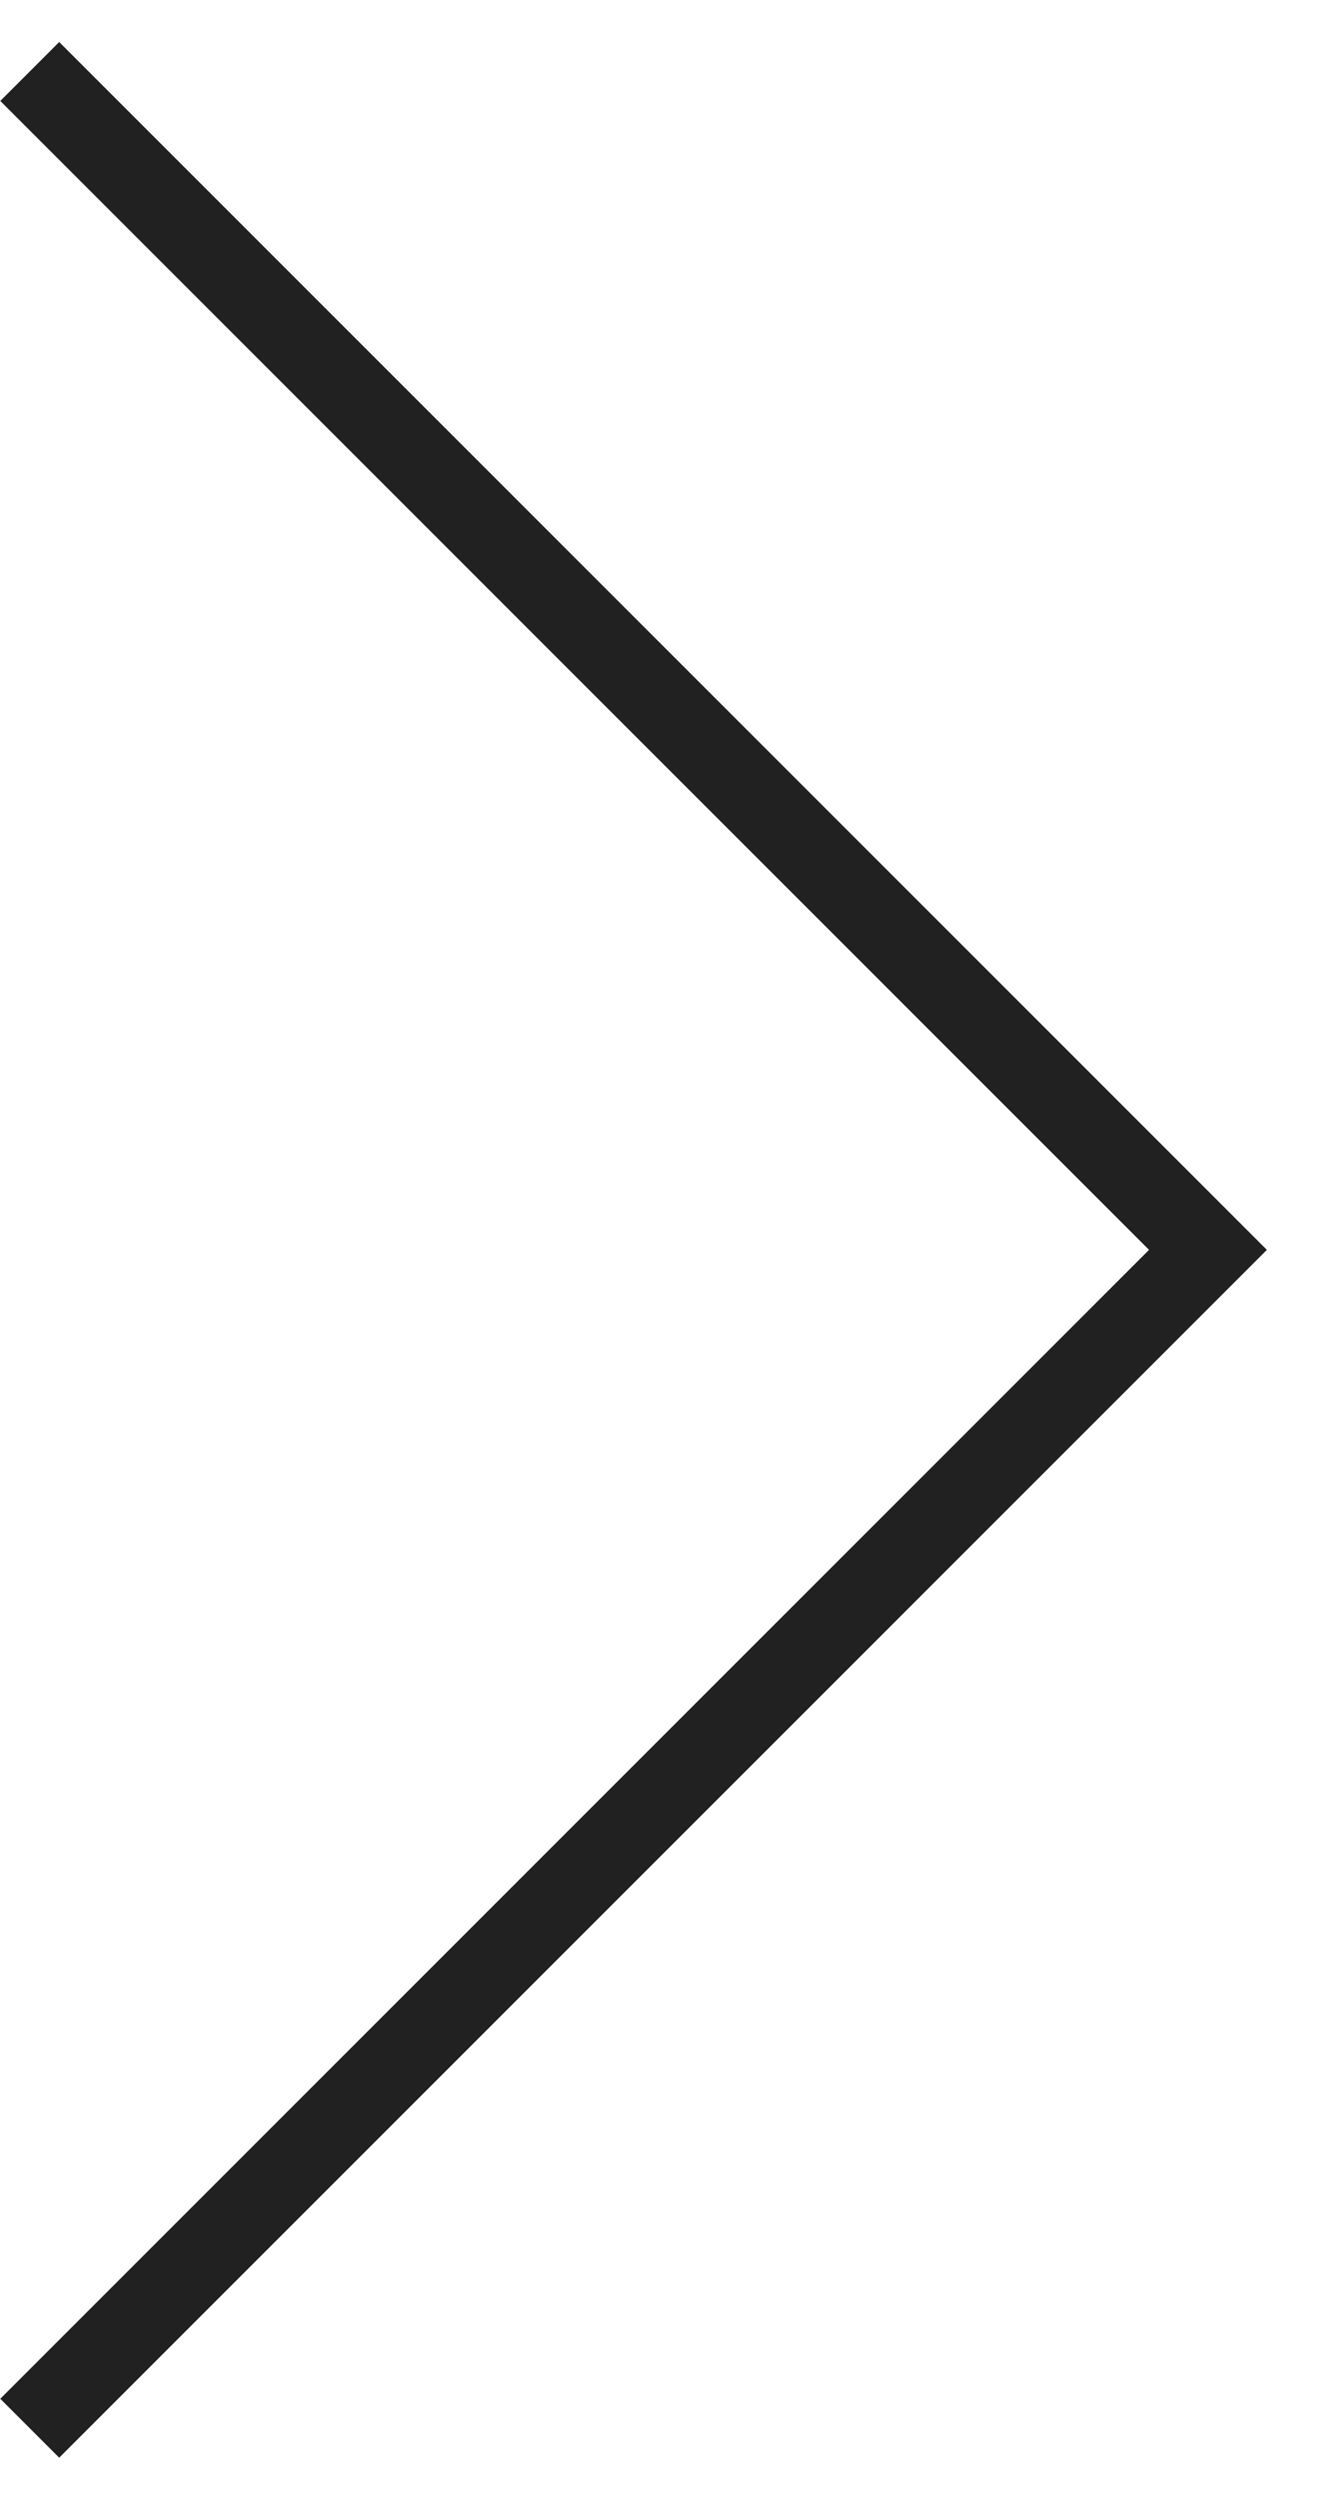 <?xml version="1.0" encoding="UTF-8"?> <svg xmlns="http://www.w3.org/2000/svg" width="16" height="30" viewBox="0 0 16 30" fill="none"> <path d="M0.357 29.142L14.499 15L0.357 0.858" stroke="#212121"></path> </svg> 